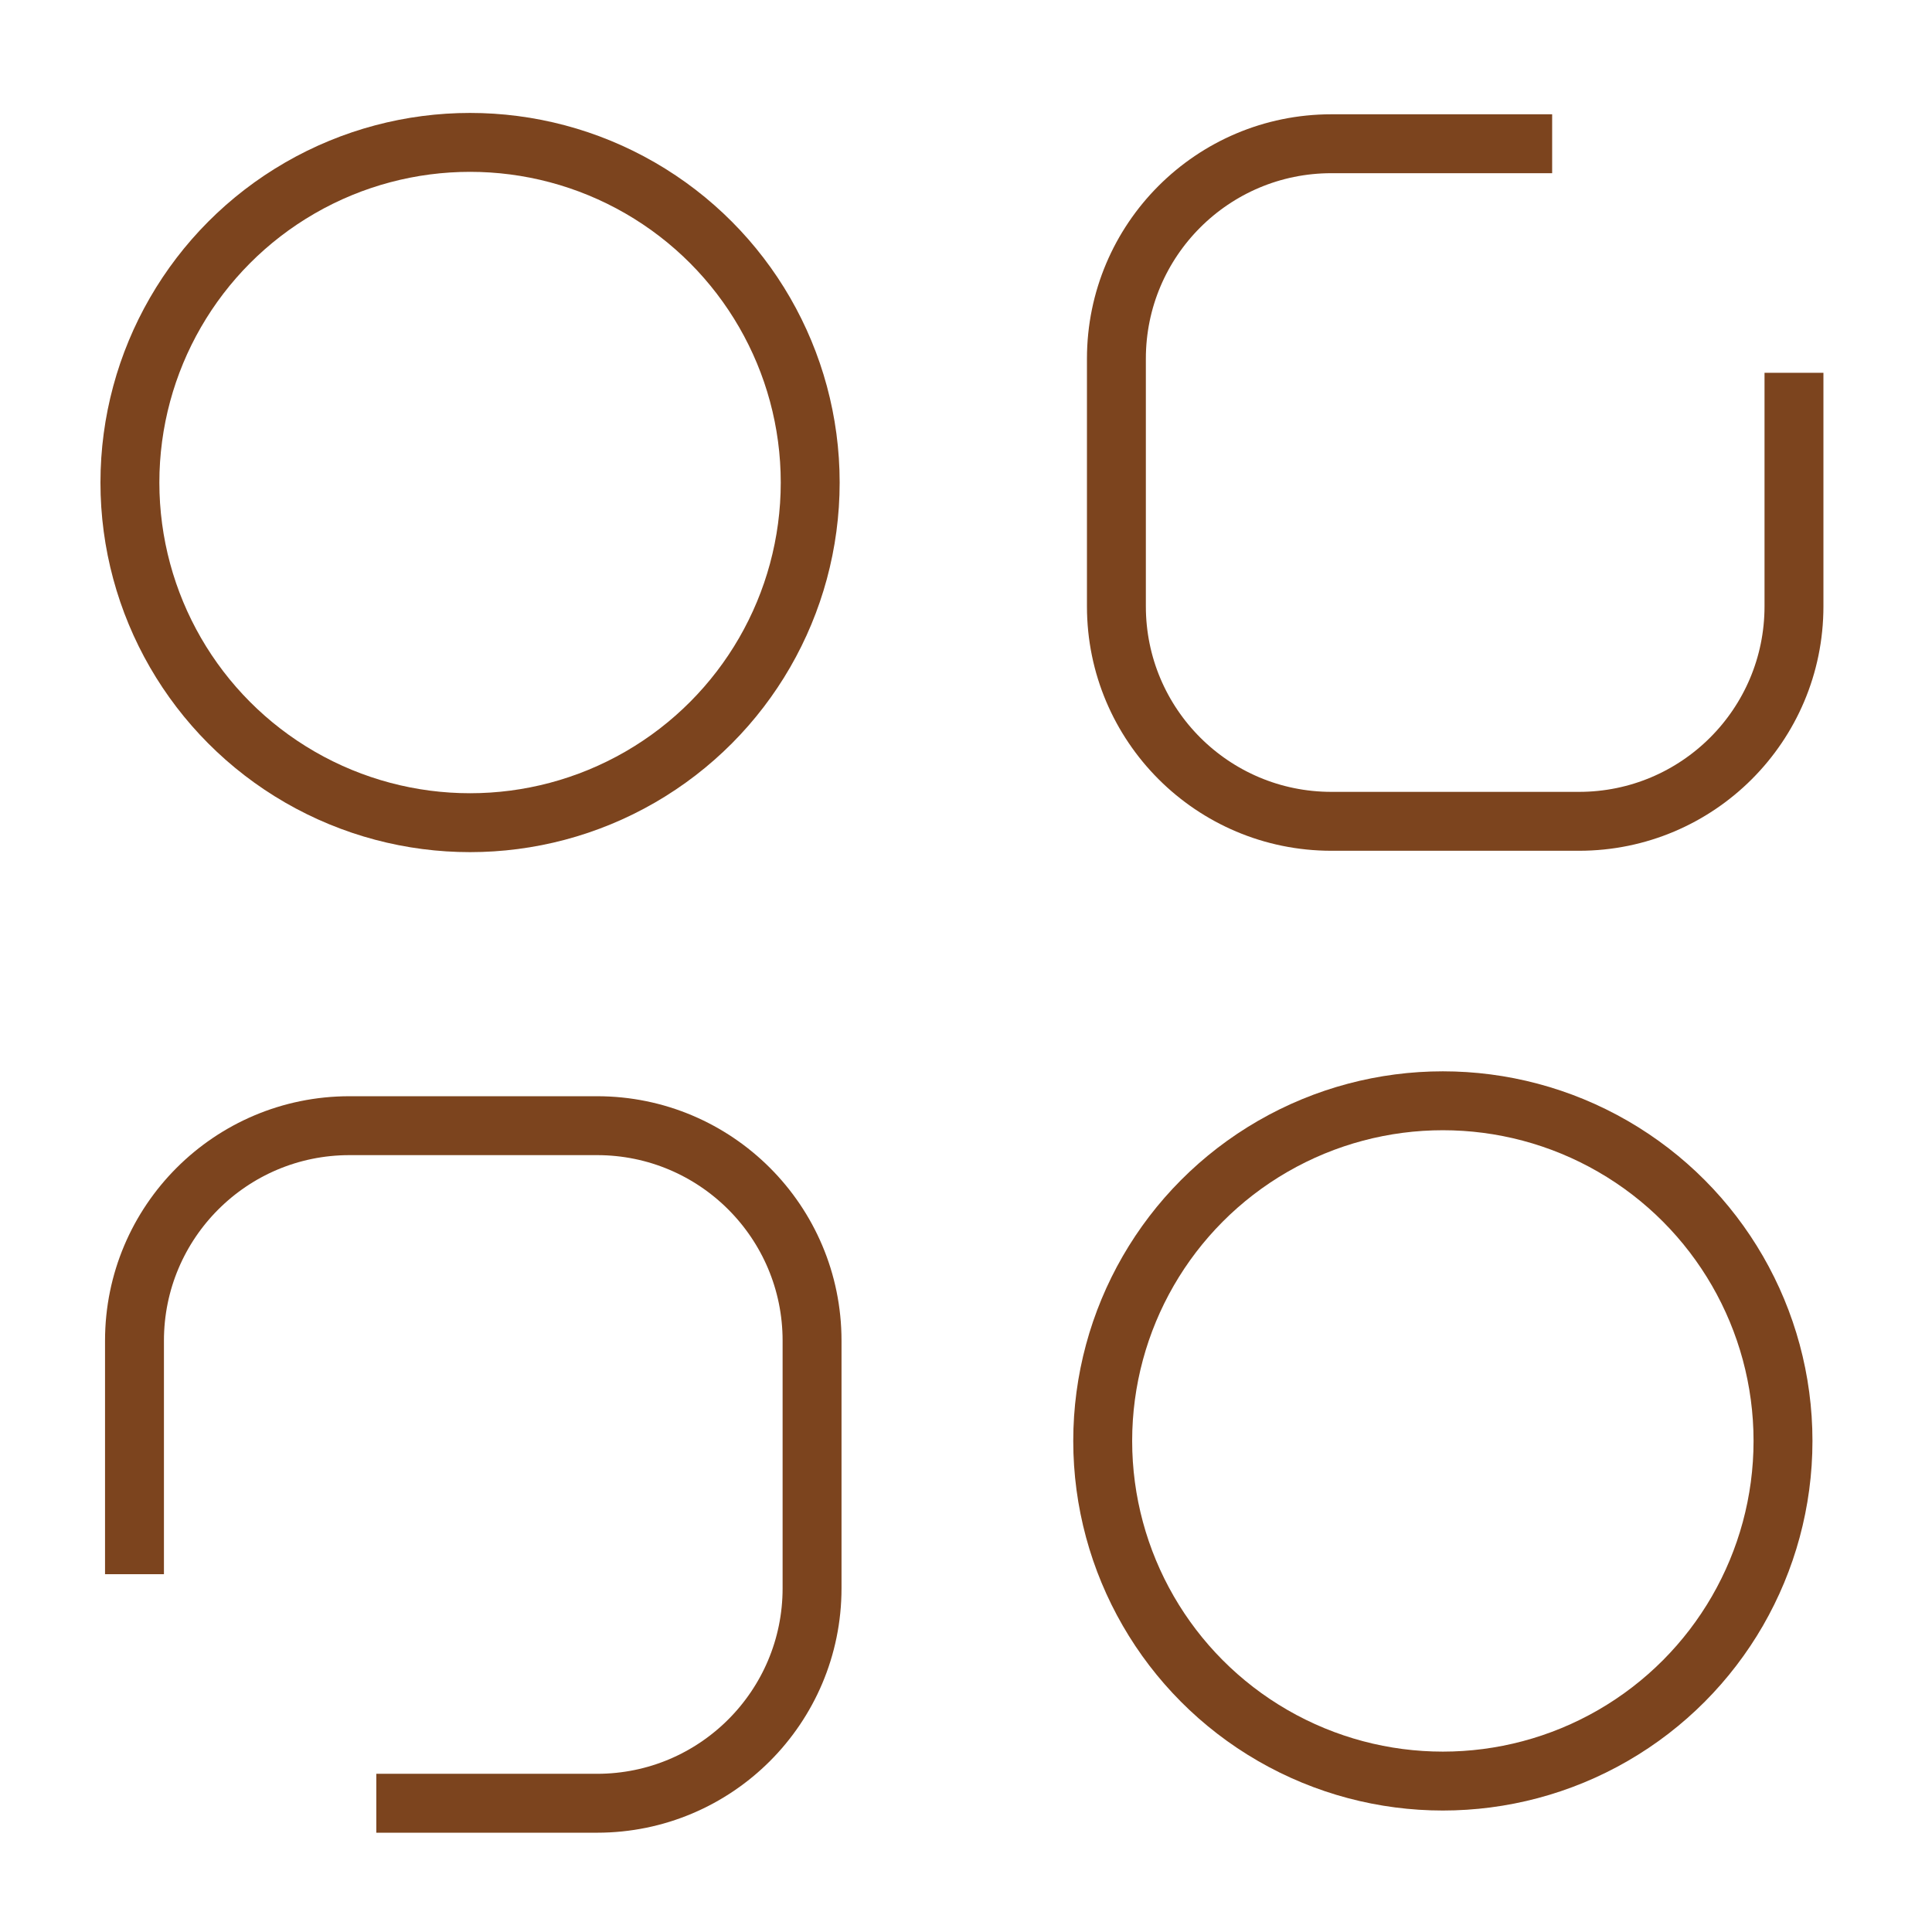 <?xml version="1.0" encoding="UTF-8"?>
<svg id="Layer_1" data-name="Layer 1" xmlns="http://www.w3.org/2000/svg" viewBox="0 0 1000 1000">
  <defs>
    <style>
      .cls-1 {
        fill: none;
        stroke: #7c441e;
        stroke-miterlimit: 10;
        stroke-width: 30.49px;
      }
    </style>
  </defs>
  <circle class="cls-1" cx="243.3" cy="249.76" r="176.06"/>
  <circle class="cls-1" cx="746.82" cy="745.82" r="176.06"/>
  <path class="cls-1" d="M928.56,192.97v120.87c0,61.45-49.82,111.27-111.27,111.27h-128.17c-61.45,0-111.27-49.82-111.27-111.27v-128.17c0-61.45,49.82-111.27,111.27-111.27h114.27"/>
  <path class="cls-1" d="M69.61,814.79v-120.87c0-61.45,49.82-111.27,111.27-111.27h128.17c61.45,0,111.27,49.82,111.27,111.27v128.17c0,61.45-49.82,111.27-111.27,111.27h-114.27"/>
</svg>